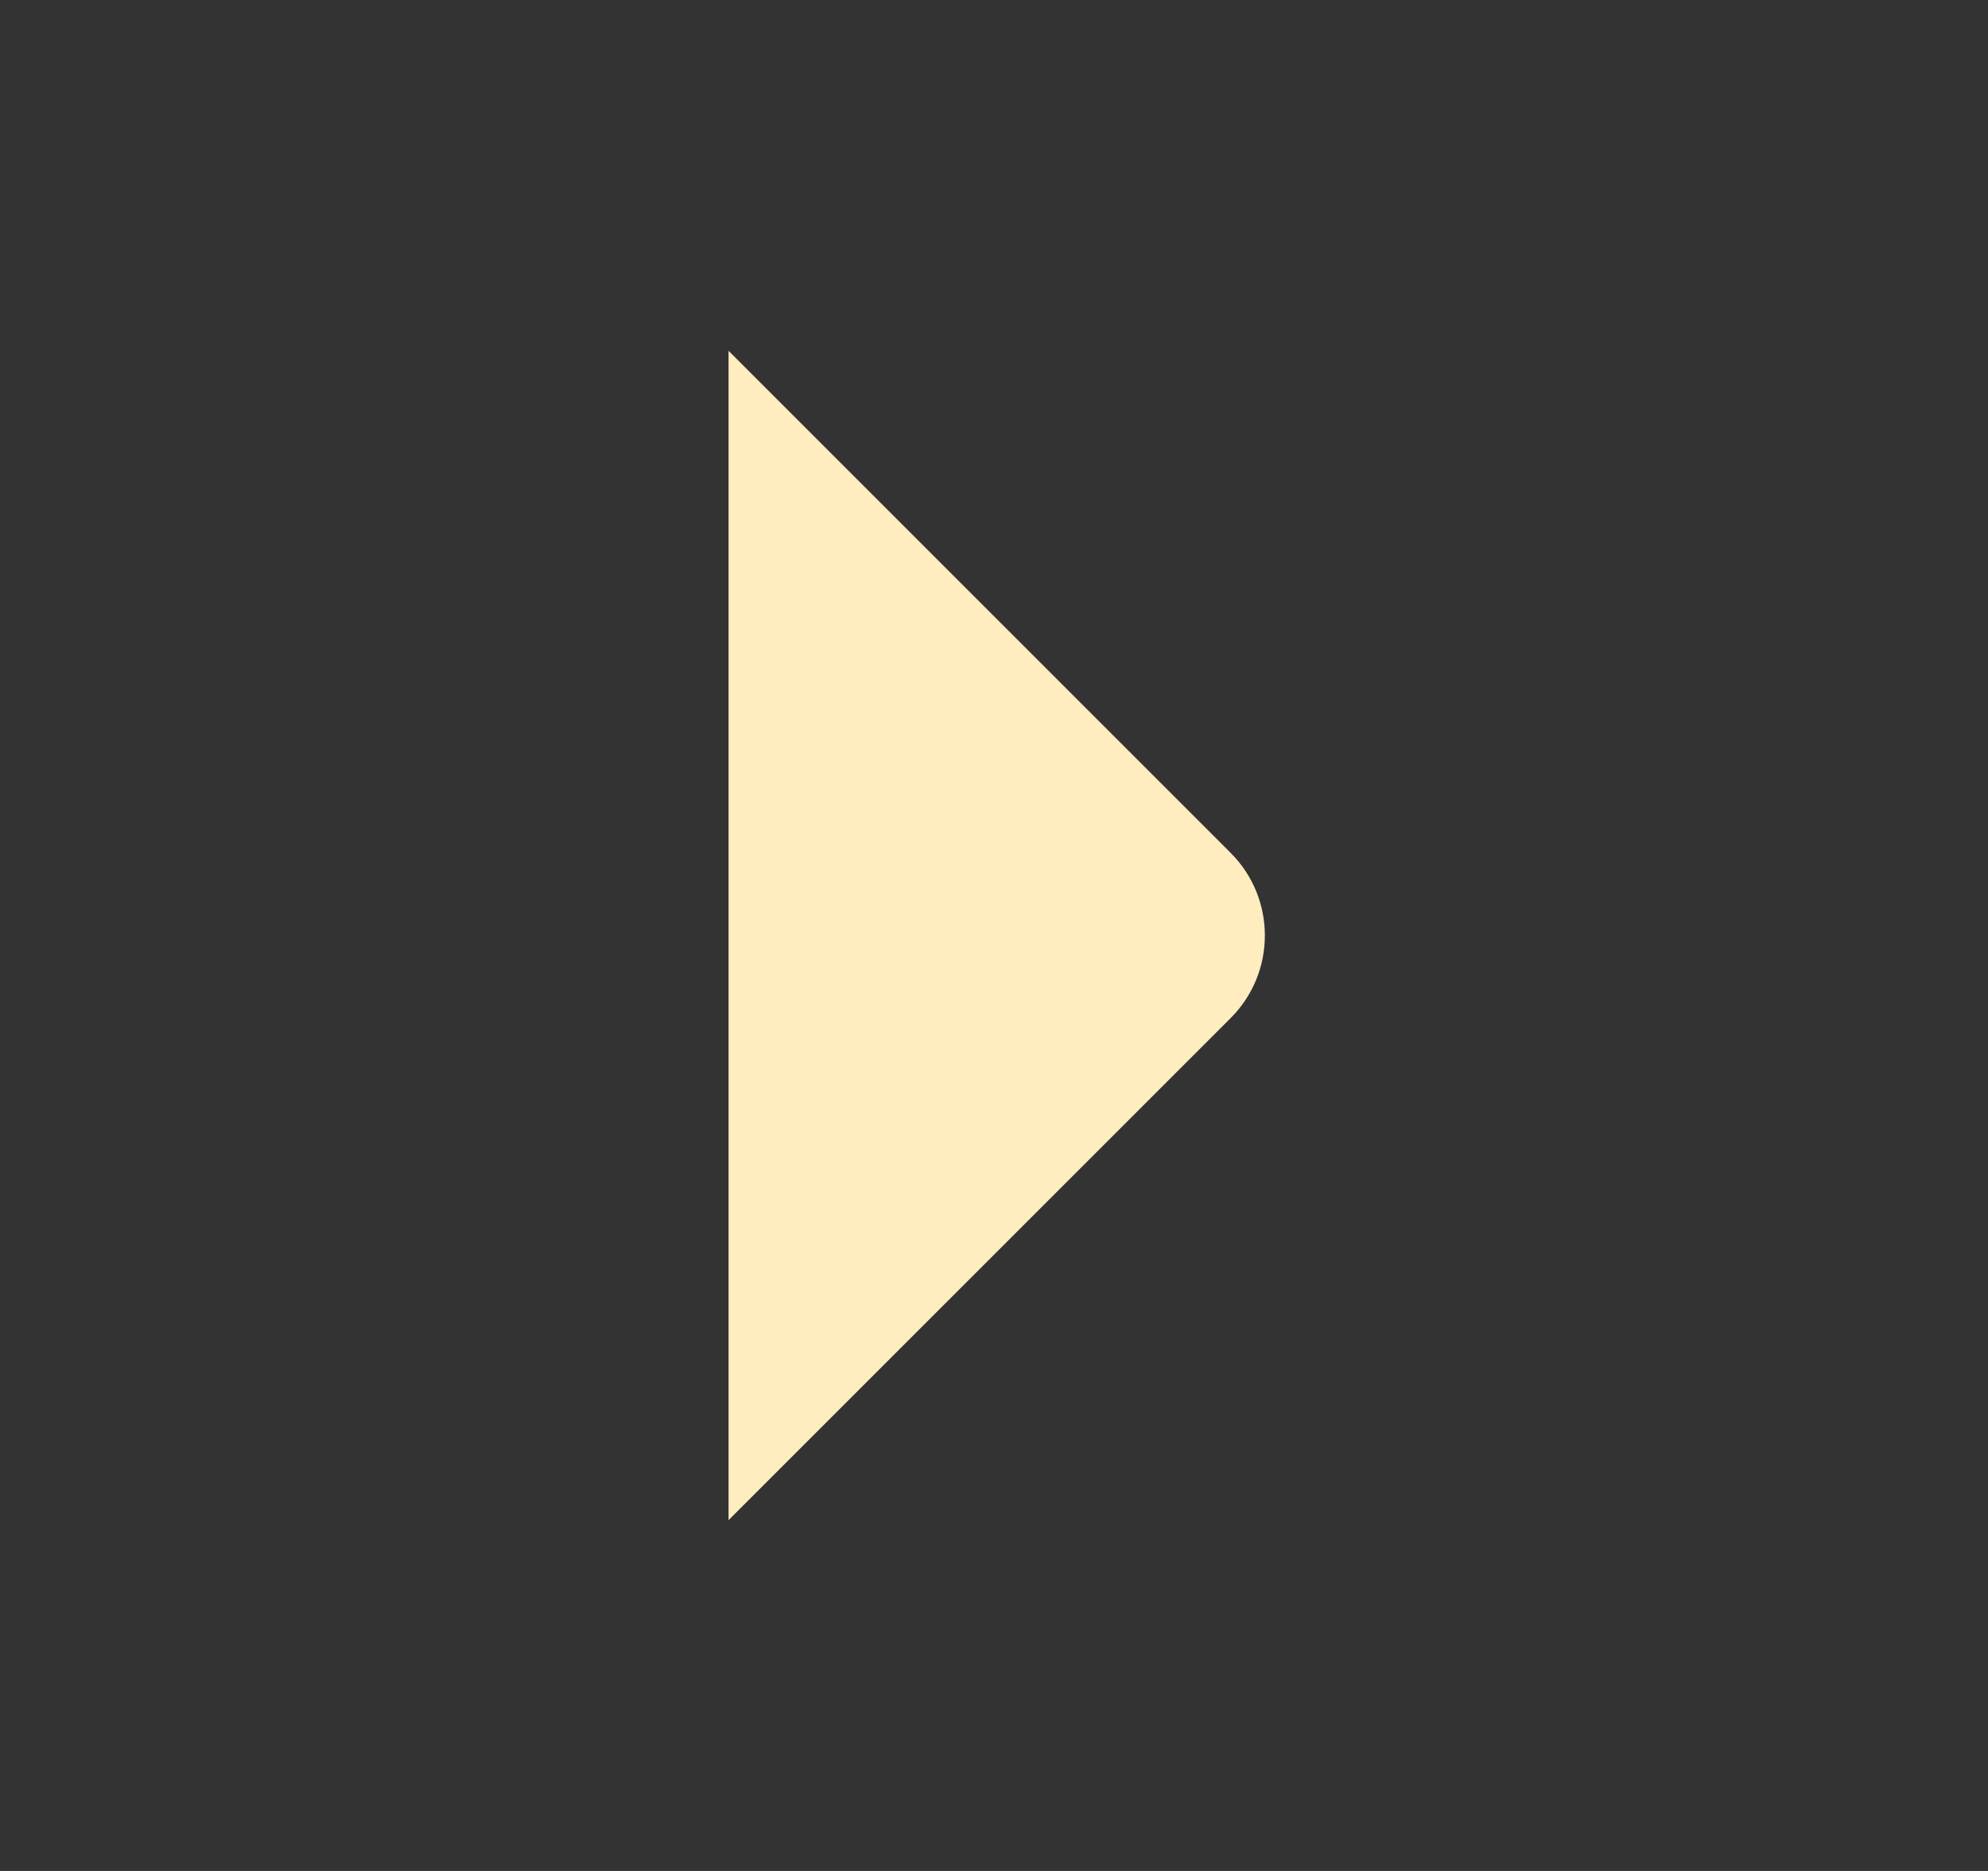 <svg width="17" height="16" viewBox="0 0 17 16" fill="none" xmlns="http://www.w3.org/2000/svg">
<rect x="0" y="0" width="17" height="16" fill="#333333" stroke="none"/>
<path fill-rule="evenodd" clip-rule="evenodd" d="M6.23 13L10.523 8.707C10.914 8.317 10.914 7.683 10.523 7.293L6.23 3" fill="#FFECBF"/>
</svg>
